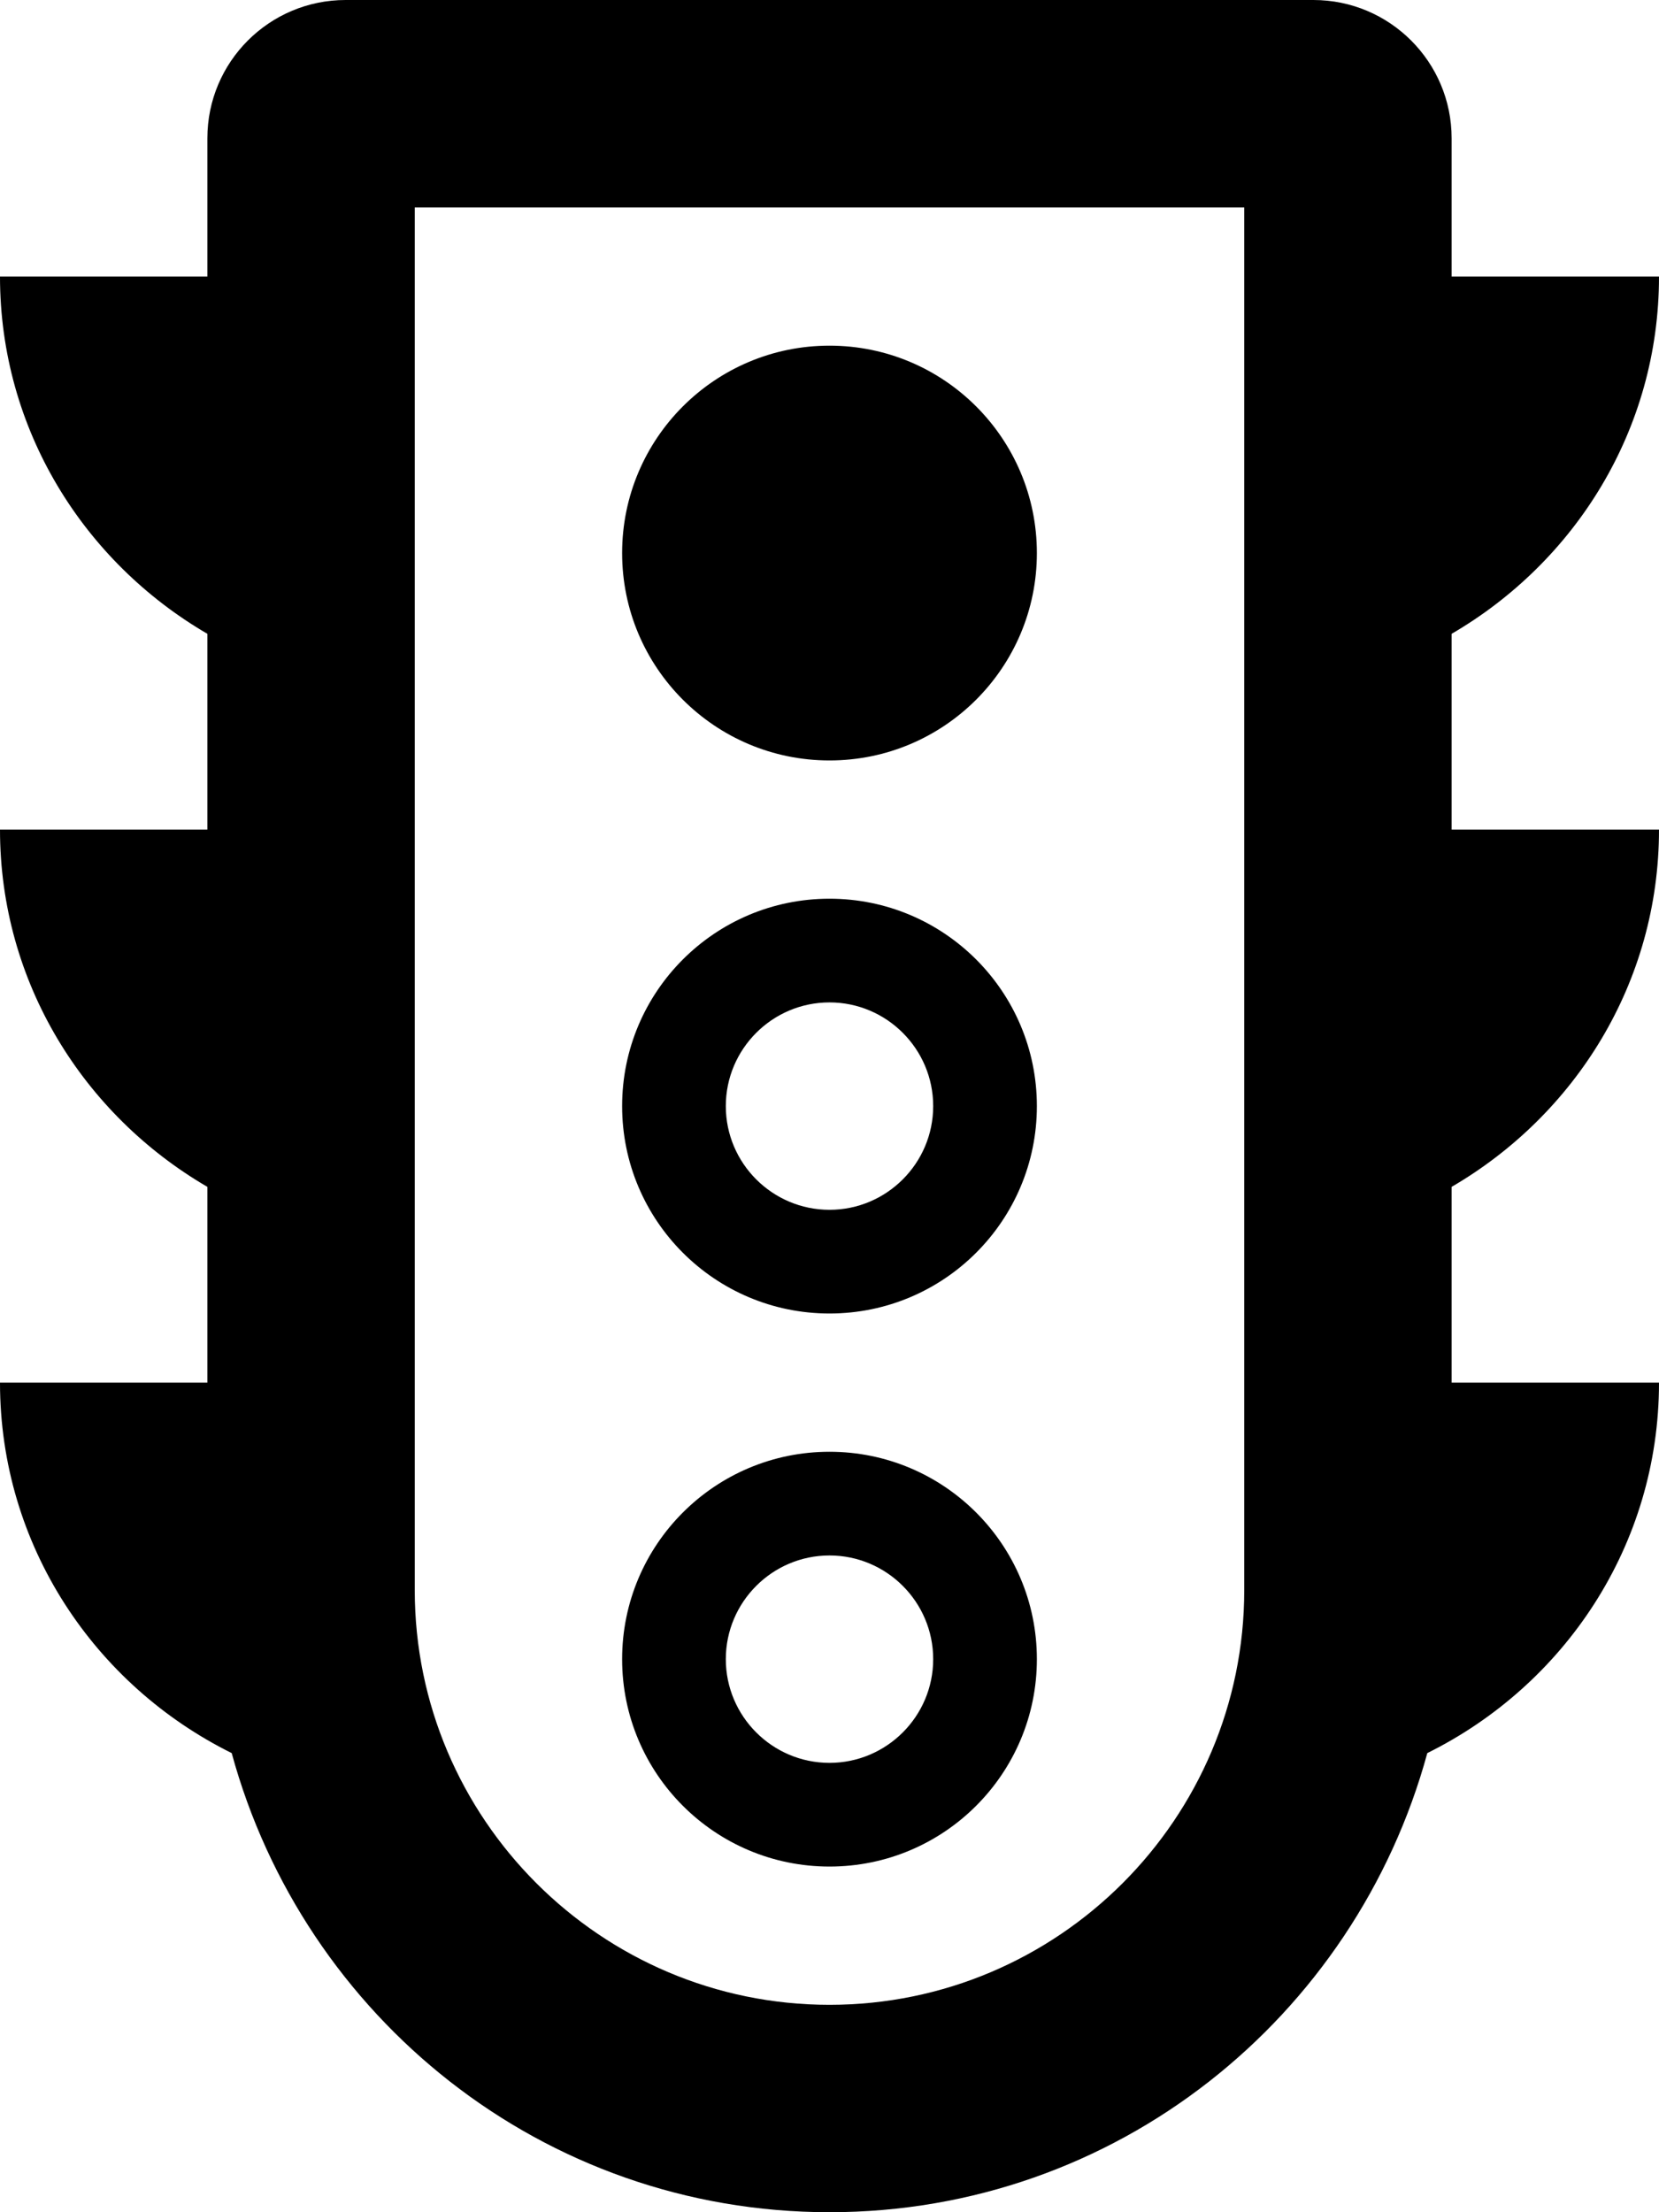 <svg xmlns="http://www.w3.org/2000/svg" viewBox="0 0 384 512"><path d="M384 192h-48v-45.31c28.57-16.63 48-47.24 48-82.69h-48V32c0-17.67-14.33-32-32-32H80C62.33 0 48 14.33 48 32v32H0c0 35.44 19.43 66.05 48 82.69V192H0c0 35.44 19.43 66.05 48 82.69V320H0c0 37.73 21.97 70.05 53.63 85.74C70.3 466.84 125.62 512 192 512s121.7-45.16 138.37-106.26C362.03 390.05 384 357.73 384 320h-48v-45.31c28.57-16.64 48-47.25 48-82.69zm-96 176c0 52.93-43.06 96-96 96-52.93 0-96-43.07-96-96V48h192v320zm-96-192c26.51 0 48-21.49 48-48s-21.49-48-48-48-48 21.49-48 48 21.49 48 48 48zm0 128c26.51 0 48-21.49 48-48s-21.49-48-48-48-48 21.49-48 48 21.49 48 48 48zm0-72c13.23 0 24 10.77 24 24s-10.77 24-24 24-24-10.77-24-24 10.77-24 24-24zm0 200c26.51 0 48-21.49 48-48s-21.49-48-48-48-48 21.49-48 48 21.49 48 48 48zm0-72c13.23 0 24 10.77 24 24s-10.77 24-24 24-24-10.77-24-24 10.77-24 24-24z"/></svg>
<!--
Font Awesome Pro 5.2.0 by @fontawesome - https://fontawesome.com
License - https://fontawesome.com/license (Commercial License)
-->
